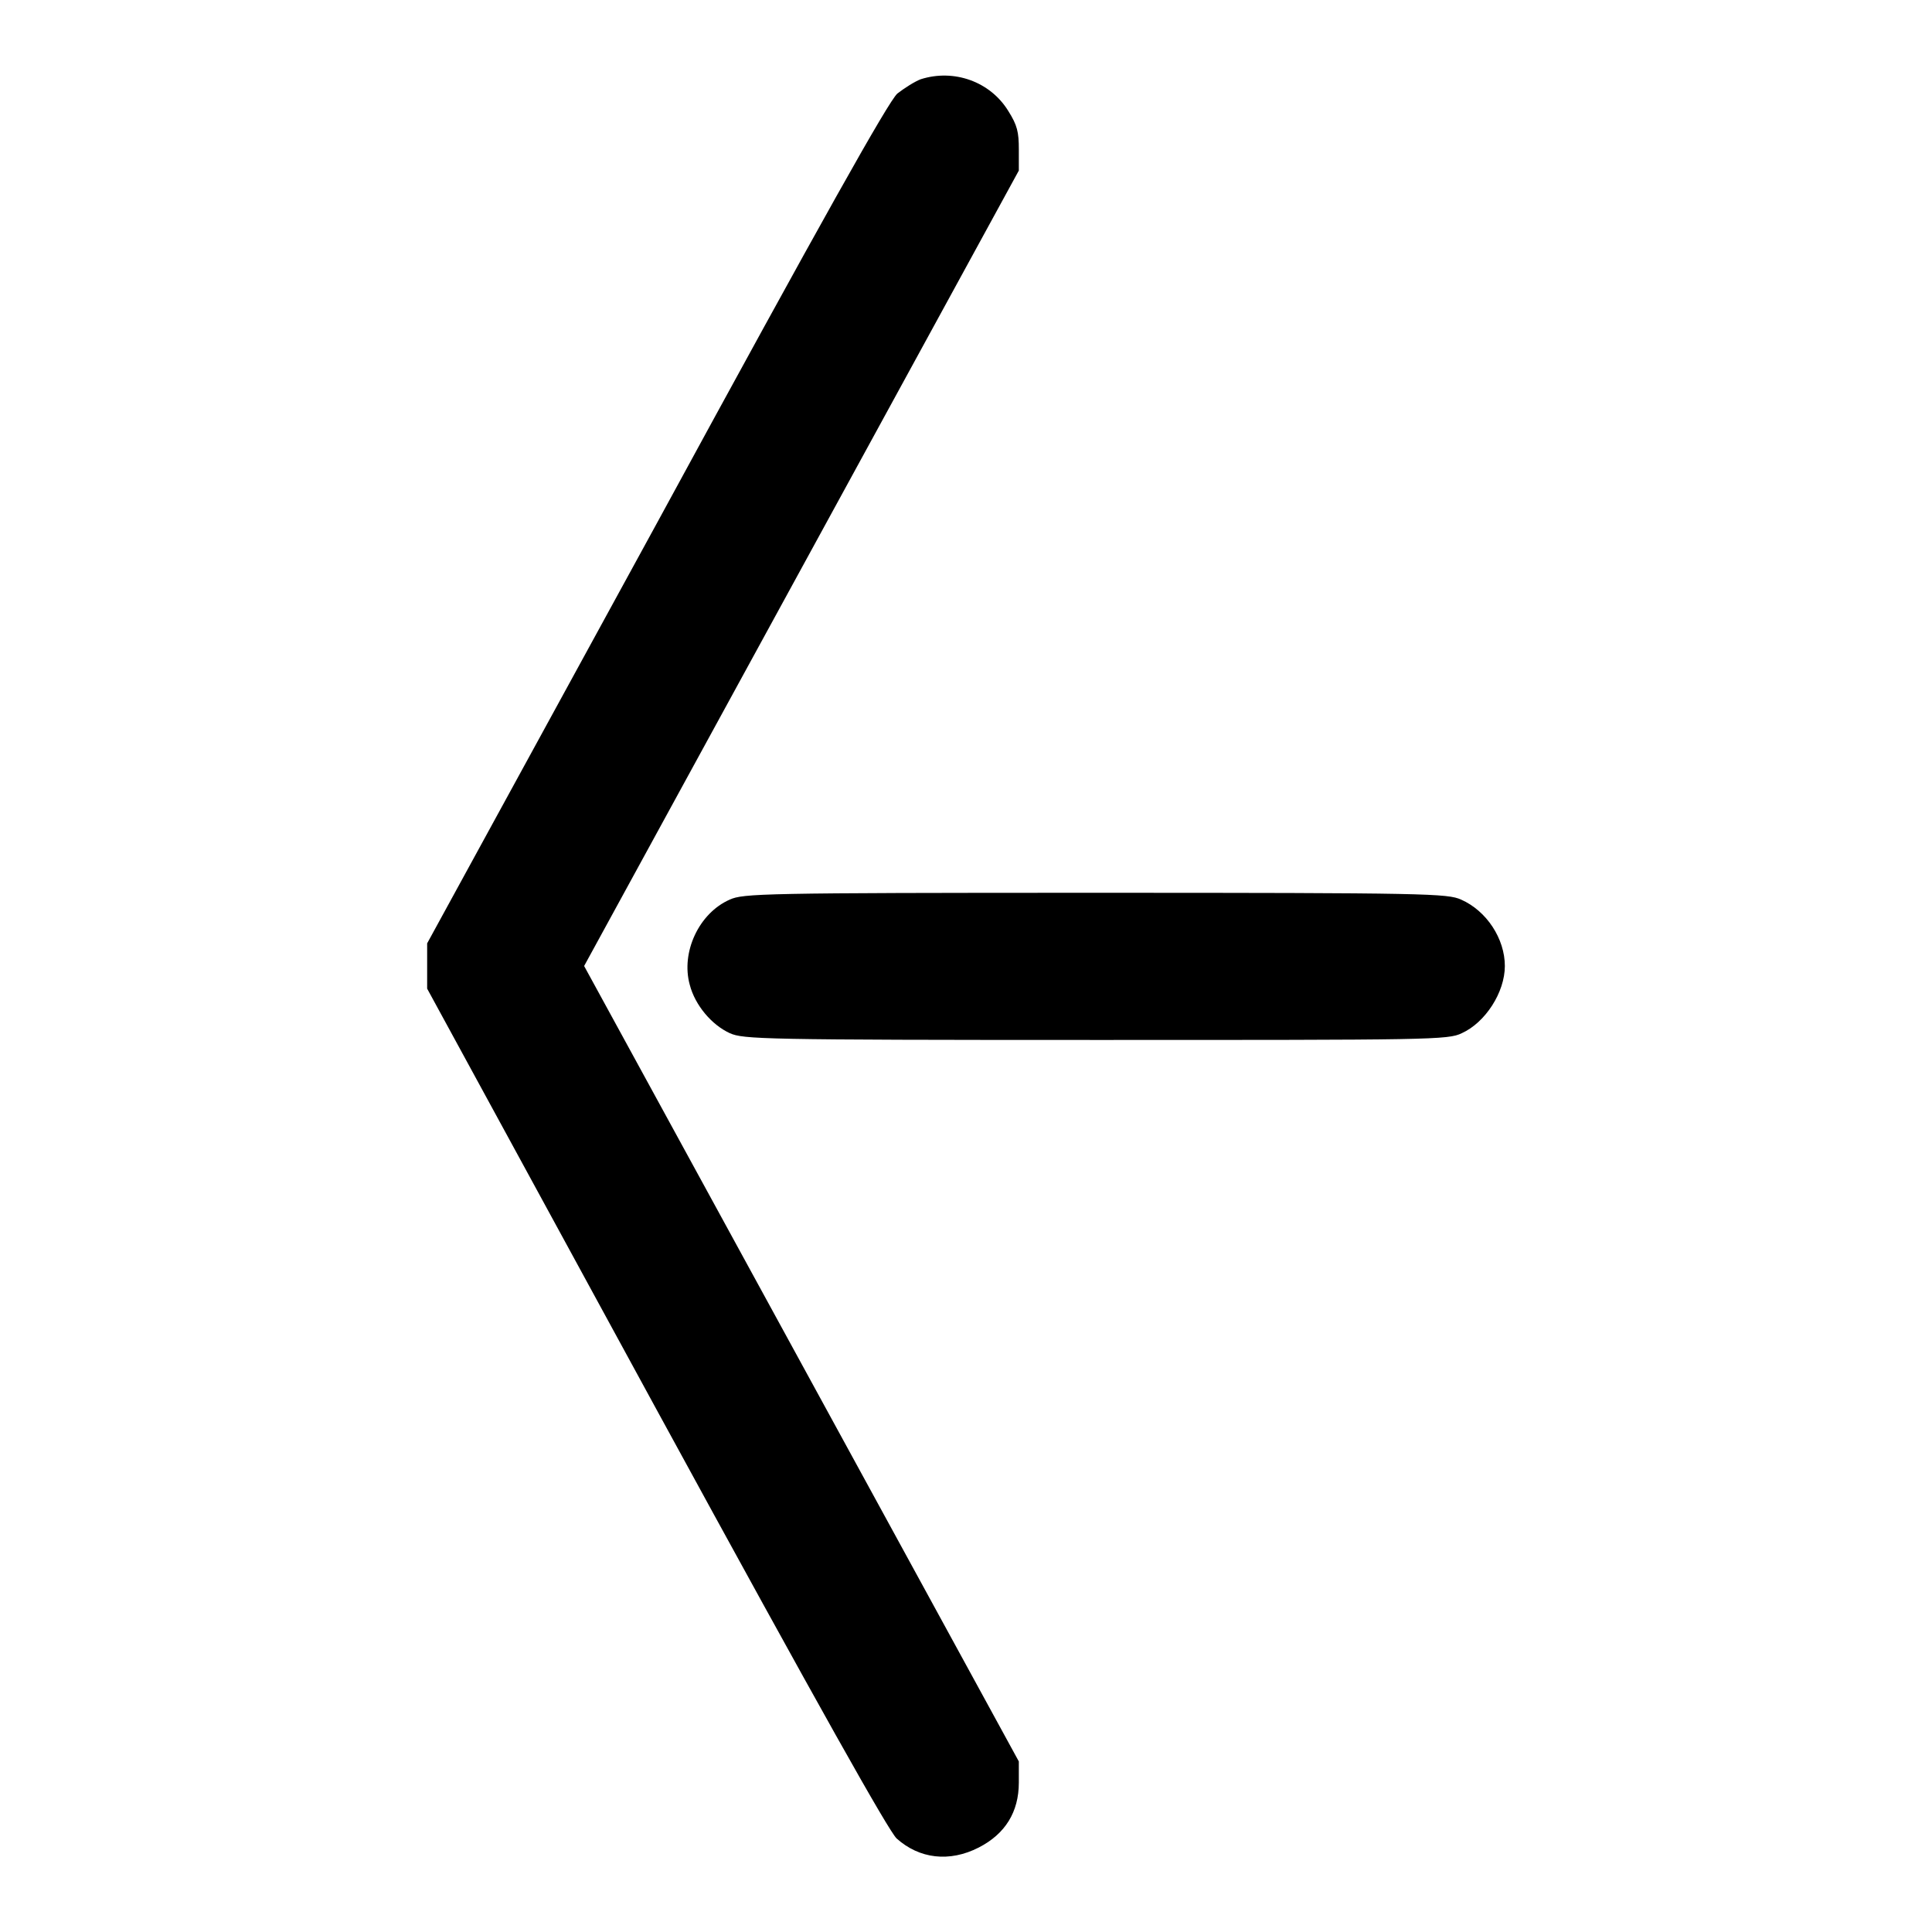 <?xml version="1.0" encoding="utf-8"?>
<!-- Svg Vector Icons : http://www.onlinewebfonts.com/icon -->
<!DOCTYPE svg PUBLIC "-//W3C//DTD SVG 1.1//EN" "http://www.w3.org/Graphics/SVG/1.1/DTD/svg11.dtd">
<svg version="1.1" xmlns="http://www.w3.org/2000/svg" xmlns:xlink="http://www.w3.org/1999/xlink" x="0px" y="0px" viewBox="0 0 256 256" enable-background="new 0 0 256 256" xml:space="preserve">
<g><g><g><path fill="#000000" d="M122,10.5c-0.8,0.3-2.2,1.2-3.1,1.9c-1.2,1.1-9.7,16.2-31.9,57L56.6,125v3v3l30.3,55.6c22.1,40.5,30.8,55.9,31.9,57c3,2.7,7,3.2,10.9,1.2c3.5-1.8,5.3-4.7,5.3-8.6v-2.8l-28.8-52.7L77.4,128l28.8-52.7L135,22.6l0-2.8c0-2.3-0.2-3.2-1.4-5.1C131.2,10.8,126.4,9.1,122,10.5z"/><path fill="#000000" d="M96.7,119.2c-4.1,1.8-6.5,7-5.3,11.3c0.7,2.7,2.9,5.3,5.3,6.4c1.8,0.8,4.2,0.9,48.5,0.9s46.7,0,48.5-0.9c3.1-1.4,5.7-5.4,5.7-8.9c0-3.6-2.4-7.3-5.8-8.8c-1.8-0.8-4.3-0.9-48.4-0.9C100.8,118.3,98.5,118.4,96.7,119.2z"/></g></g></g>
</svg>